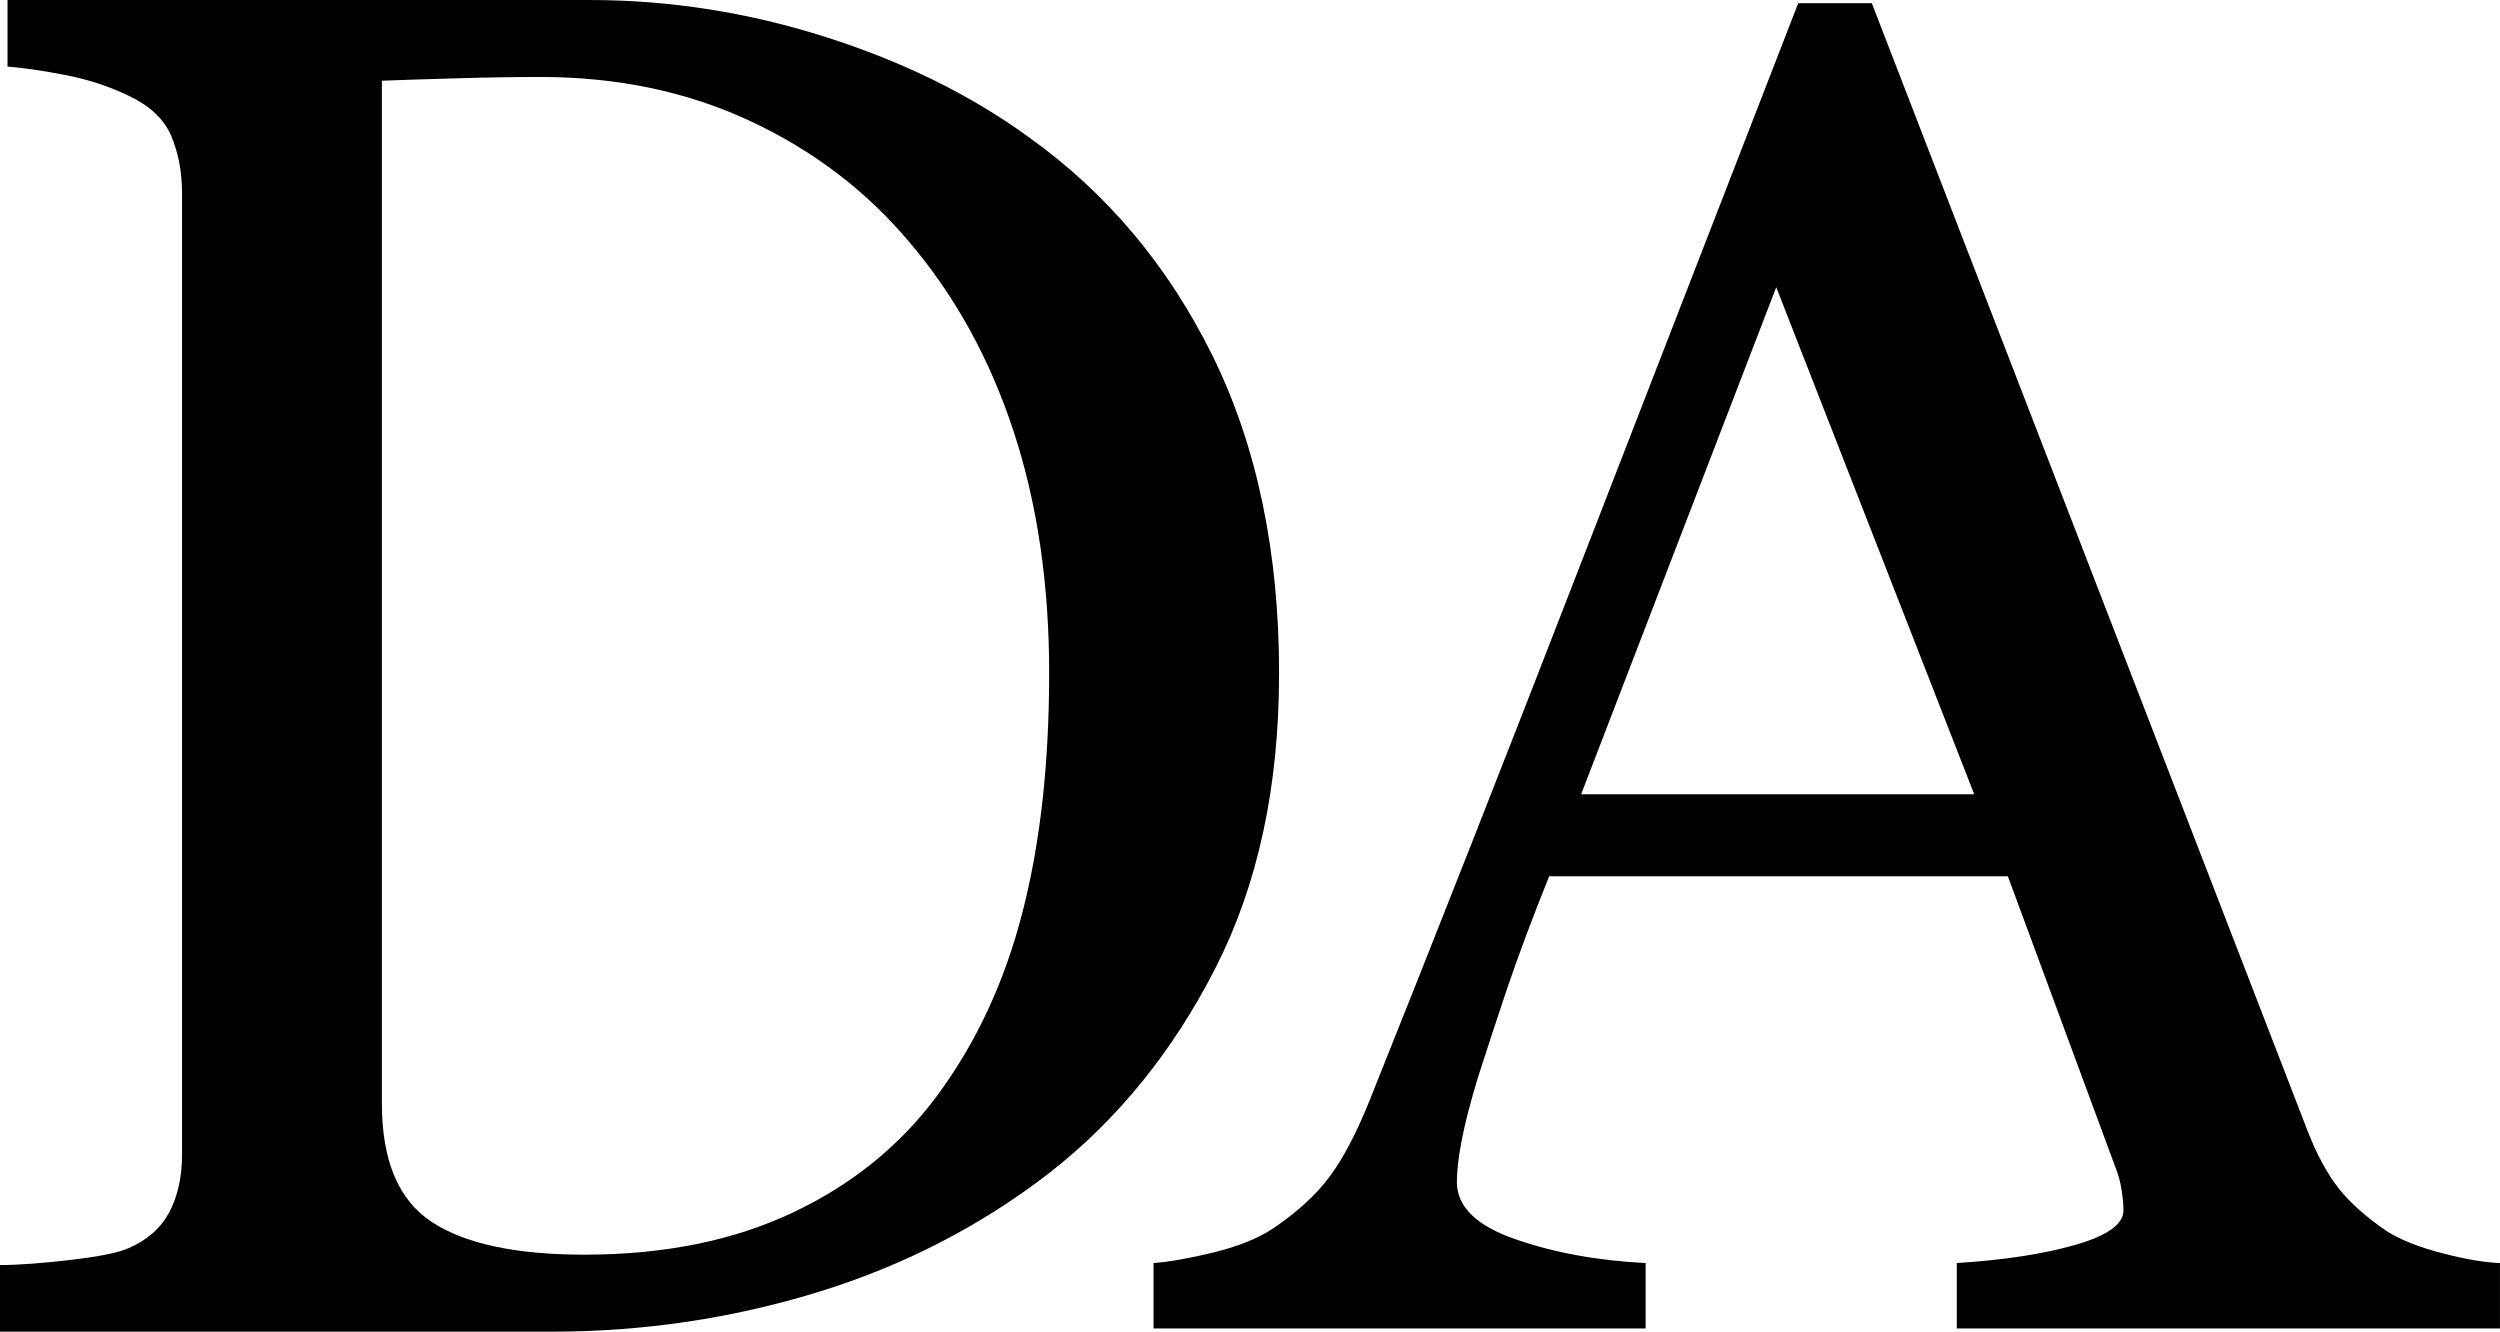 <?xml version="1.0" encoding="UTF-8"?>
<svg id="Capa_2" data-name="Capa 2" xmlns="http://www.w3.org/2000/svg" viewBox="0 0 781.68 416.37">
  <g id="Layer_1" data-name="Layer 1">
    <g>
      <path d="m399.93,210.68c0,35.41-6.66,66.13-19.96,92.13-13.29,26.02-30.6,47.35-51.91,63.97-21.53,16.62-45.7,29.05-72.47,37.27-26.81,8.21-54.5,12.33-83.06,12.33H0v-20.84c5.69,0,13.05-.54,22.15-1.61,9.11-1.07,15.11-2.31,18.06-3.67,5.86-2.53,10.11-6.31,12.76-11.3,2.63-4.99,3.95-11,3.95-18.05V60.45c0-6.64-1.14-12.62-3.36-17.9-2.25-5.28-6.71-9.49-13.35-12.62-6.08-2.93-12.62-5.08-19.66-6.45-7.06-1.37-13.12-2.26-18.2-2.66V0h181.92c25.04,0,49.69,3.86,73.95,11.59,24.26,7.74,45.37,18.15,63.38,31.25,24.44,17.42,43.61,40.2,57.52,68.38,13.87,28.16,20.82,61.32,20.82,99.46Zm-71.88-.14c0-27.96-3.73-53.21-11.16-75.79-7.43-22.58-18.3-42.28-32.58-59.08-13.5-16.04-30.05-28.63-49.73-37.82-19.66-9.19-41.53-13.78-65.57-13.78-8.02,0-17.07.14-27.14.44-10.11.29-17.57.54-22.46.73v319.87c0,17.78,5.18,30.09,15.55,36.94,10.36,6.84,26.3,10.25,47.81,10.25,24.86,0,46.58-4.39,65.16-13.19,18.57-8.78,33.63-21.01,45.18-36.66,12.13-16.41,20.98-35.43,26.54-57.02,5.59-21.6,8.39-46.55,8.39-74.9Z"/>
      <path d="m781.68,415.37h-169.85v-20.45c14.97-.95,27.42-2.88,37.29-5.75,9.88-2.88,14.82-6.43,14.82-10.67,0-1.72-.17-3.83-.56-6.33-.4-2.48-.96-4.71-1.74-6.63l-33.84-91.56h-143.42c-5.39,13.42-9.76,25.16-13.15,35.13-3.35,9.98-6.37,19.2-9.08,27.63-2.5,8.26-4.21,14.97-5.19,20.17-.98,5.18-1.44,9.4-1.44,12.66,0,7.68,6.06,13.64,18.16,17.85,12.08,4.23,25.72,6.74,40.87,7.5v20.45h-153.87v-20.45c5-.39,11.22-1.48,18.71-3.3,7.49-1.83,13.63-4.27,18.44-7.36,7.67-5.17,13.62-10.6,17.83-16.26,4.23-5.66,8.36-13.48,12.39-23.46,20.54-51.26,43.21-108.85,67.96-172.78,24.79-63.92,46.85-120.83,66.24-170.75h23.02l136.2,352.46c2.88,7.47,6.18,13.53,9.8,18.14,3.66,4.61,8.75,9.11,15.28,13.52,4.39,2.7,10.16,4.95,17.28,6.77,7.09,1.83,13.02,2.85,17.84,3.03v20.45Zm-164.4-167.03l-61.9-158.54-61,158.54h122.9Z"/>
    </g>
  </g>
</svg>